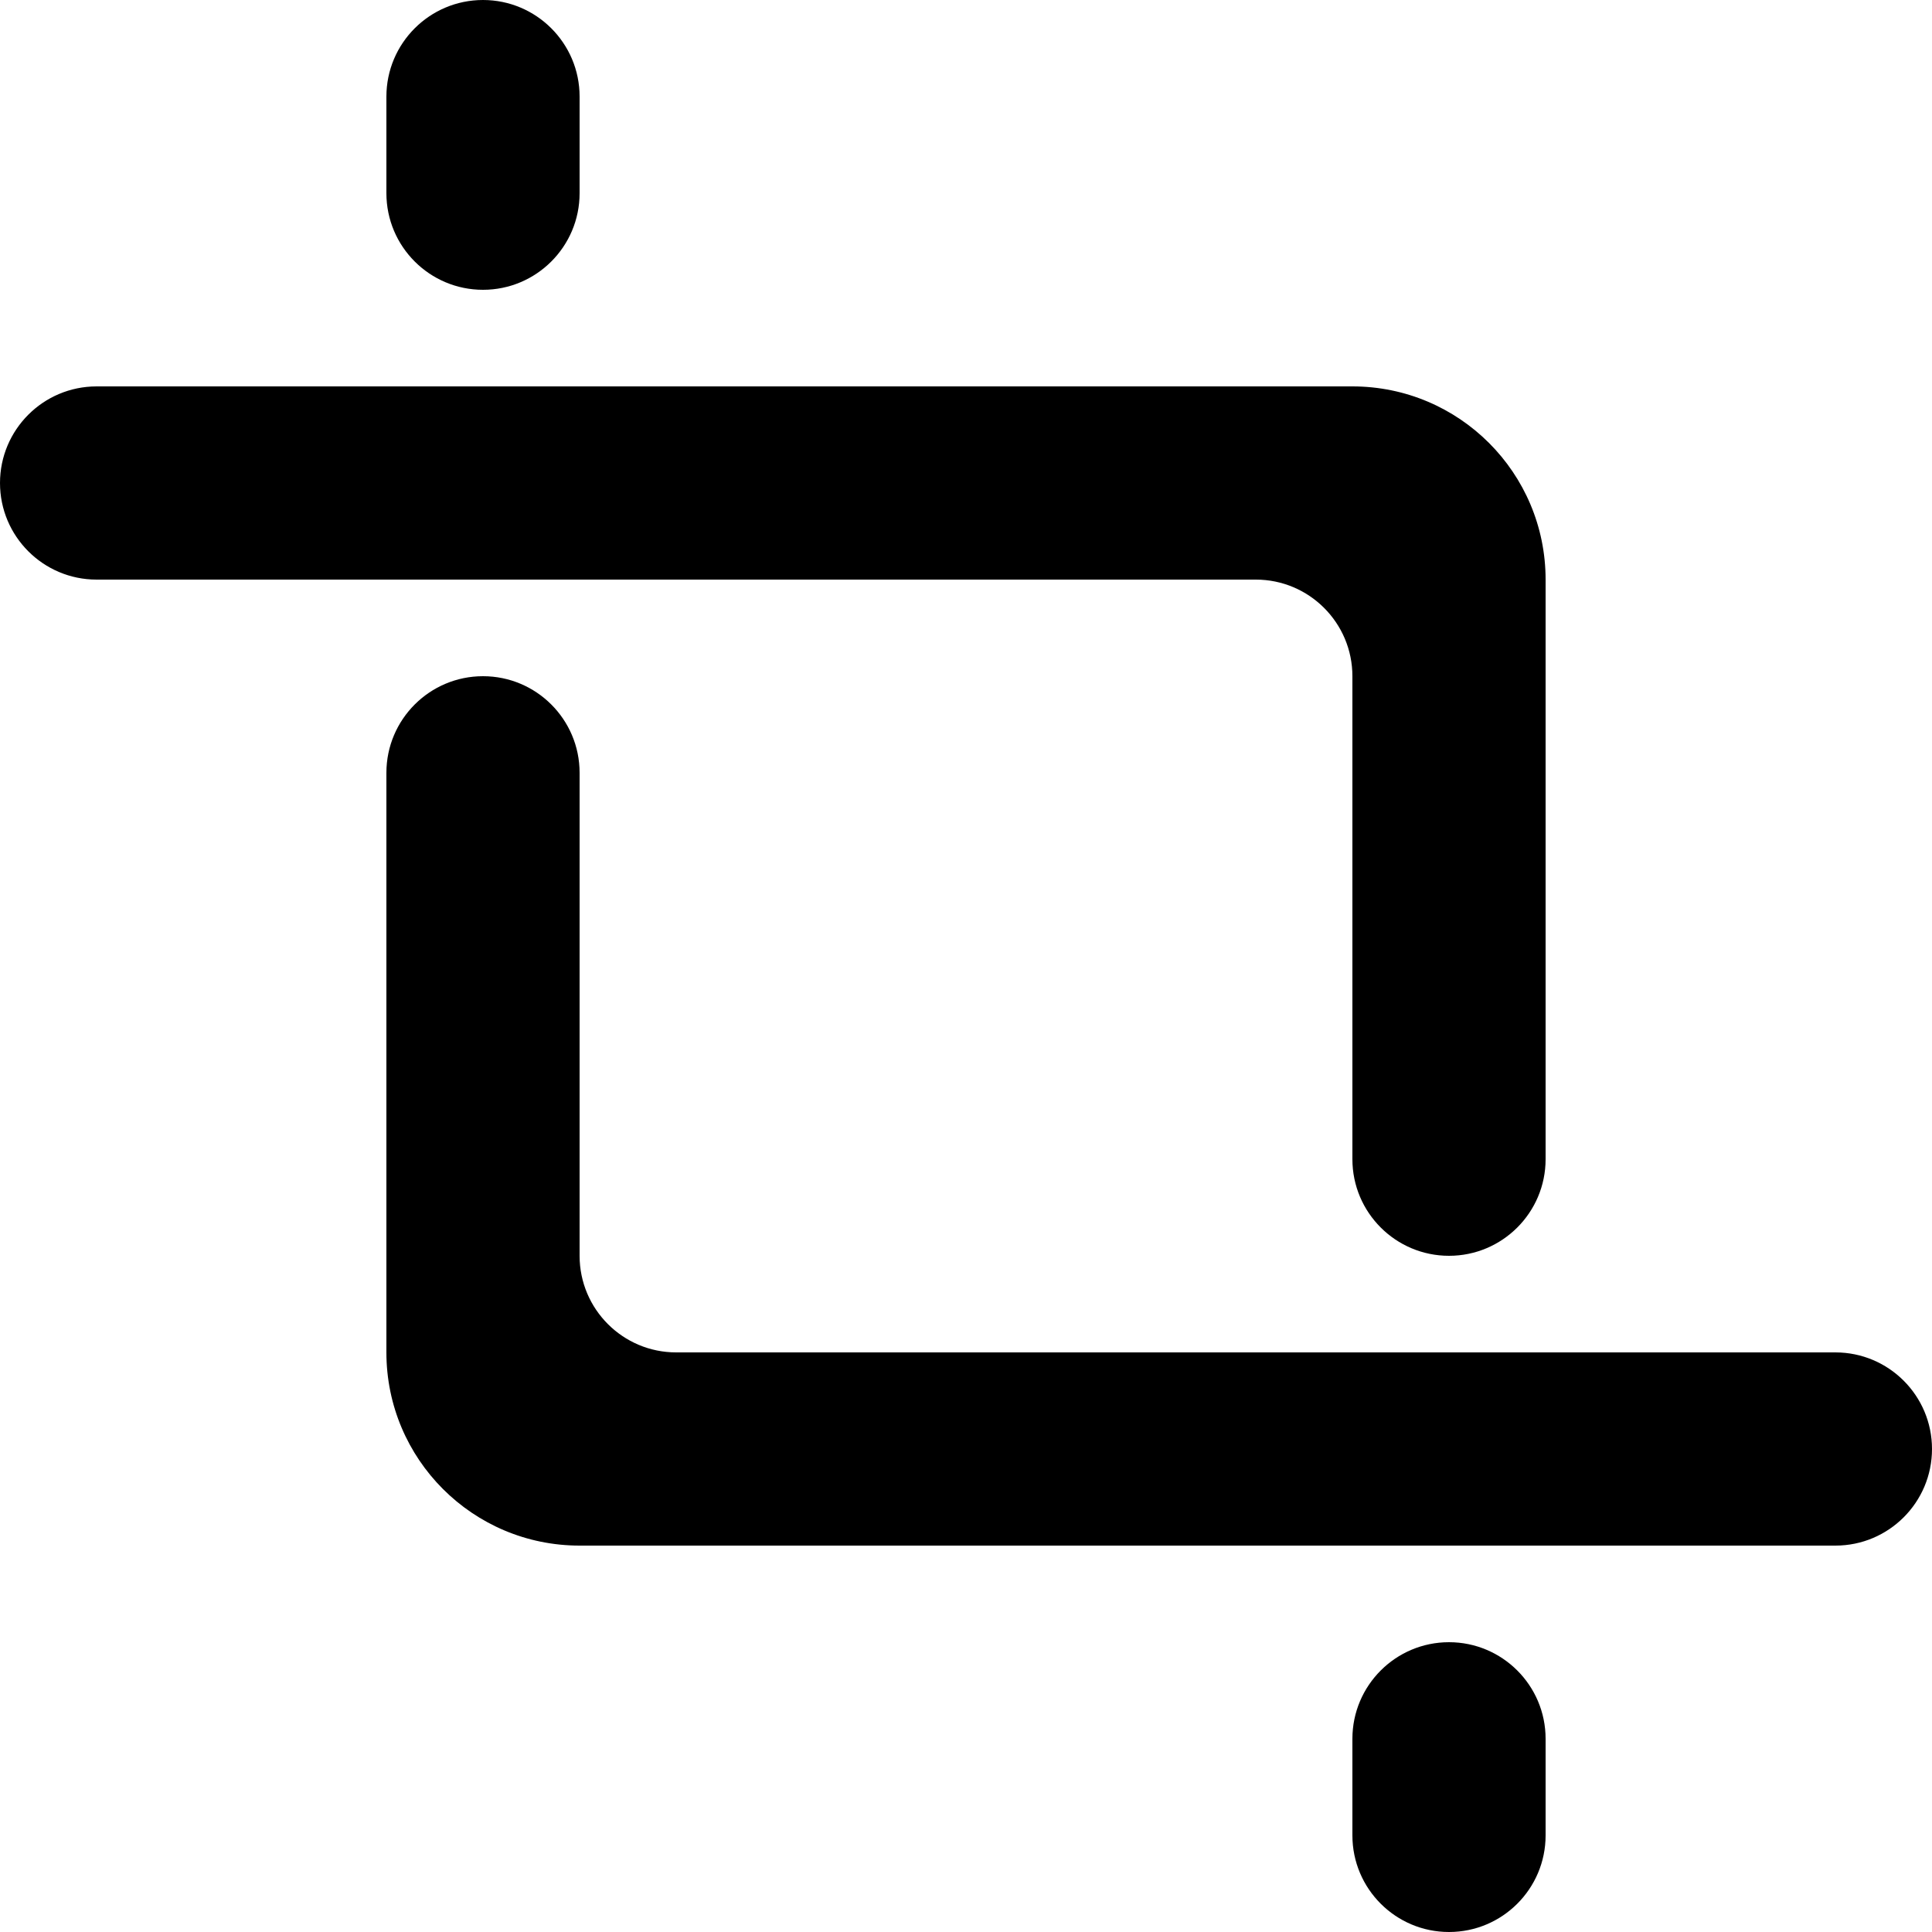 <?xml version="1.0" encoding="UTF-8" standalone="no"?>
<!-- Uploaded to: SVG Repo, www.svgrepo.com, Generator: SVG Repo Mixer Tools -->
<svg width="800px" height="800px" viewBox="0 0 20 20" version="1.1" xmlns="http://www.w3.org/2000/svg" xmlns:xlink="http://www.w3.org/1999/xlink">
    
    <title>cut#3_round [#822]</title>
    <desc>Created with Sketch.</desc>
    <defs>

</defs>
    <g id="Page-1" stroke="none" stroke-width="1" fill="none" fill-rule="evenodd">
        <g id="Dribbble-Light-Preview" transform="translate(-380, -4519)" fill="#000000">
            <g id="icons" transform="translate(56, 160)">
                <path d="M339,4379 L339,4379 C339.552,4379 340,4378.552 340,4378 L340,4377 C340,4376.448 339.552,4376 339,4376 C338.448,4376 338,4376.448 338,4377 L338,4378 C338,4378.552 338.448,4379 339,4379 L339,4379 Z M340,4373 L338,4373 L331,4373 C330.448,4373 330,4372.552 330,4372 L330,4367 C330,4366.448 329.552,4366 329,4366 C328.448,4366 328,4366.448 328,4367 L328,4373 C328,4374.105 328.895,4375 330,4375 L338,4375 L340,4375 L343,4375 C343.552,4375 344,4374.552 344,4374 C344,4373.448 343.552,4373 343,4373 L340,4373 Z M330,4365 L337,4365 C337.552,4365 338,4365.448 338,4366 L338,4371 C338,4371.552 338.448,4372 339,4372 C339.552,4372 340,4371.552 340,4371 L340,4365 C340,4363.895 339.105,4363 338,4363 L330,4363 L328,4363 L325,4363 C324.448,4363 324,4363.448 324,4364 C324,4364.552 324.448,4365 325,4365 L328,4365 L330,4365 Z M330,4360 L330,4361 C330,4361.552 329.552,4362 329,4362 C328.448,4362 328,4361.552 328,4361 L328,4360 C328,4359.448 328.448,4359 329,4359 C329.552,4359 330,4359.448 330,4360 L330,4360 Z" id="cut#3_round-[#822]">

</path>
            </g>
        </g>
    </g>
</svg>
